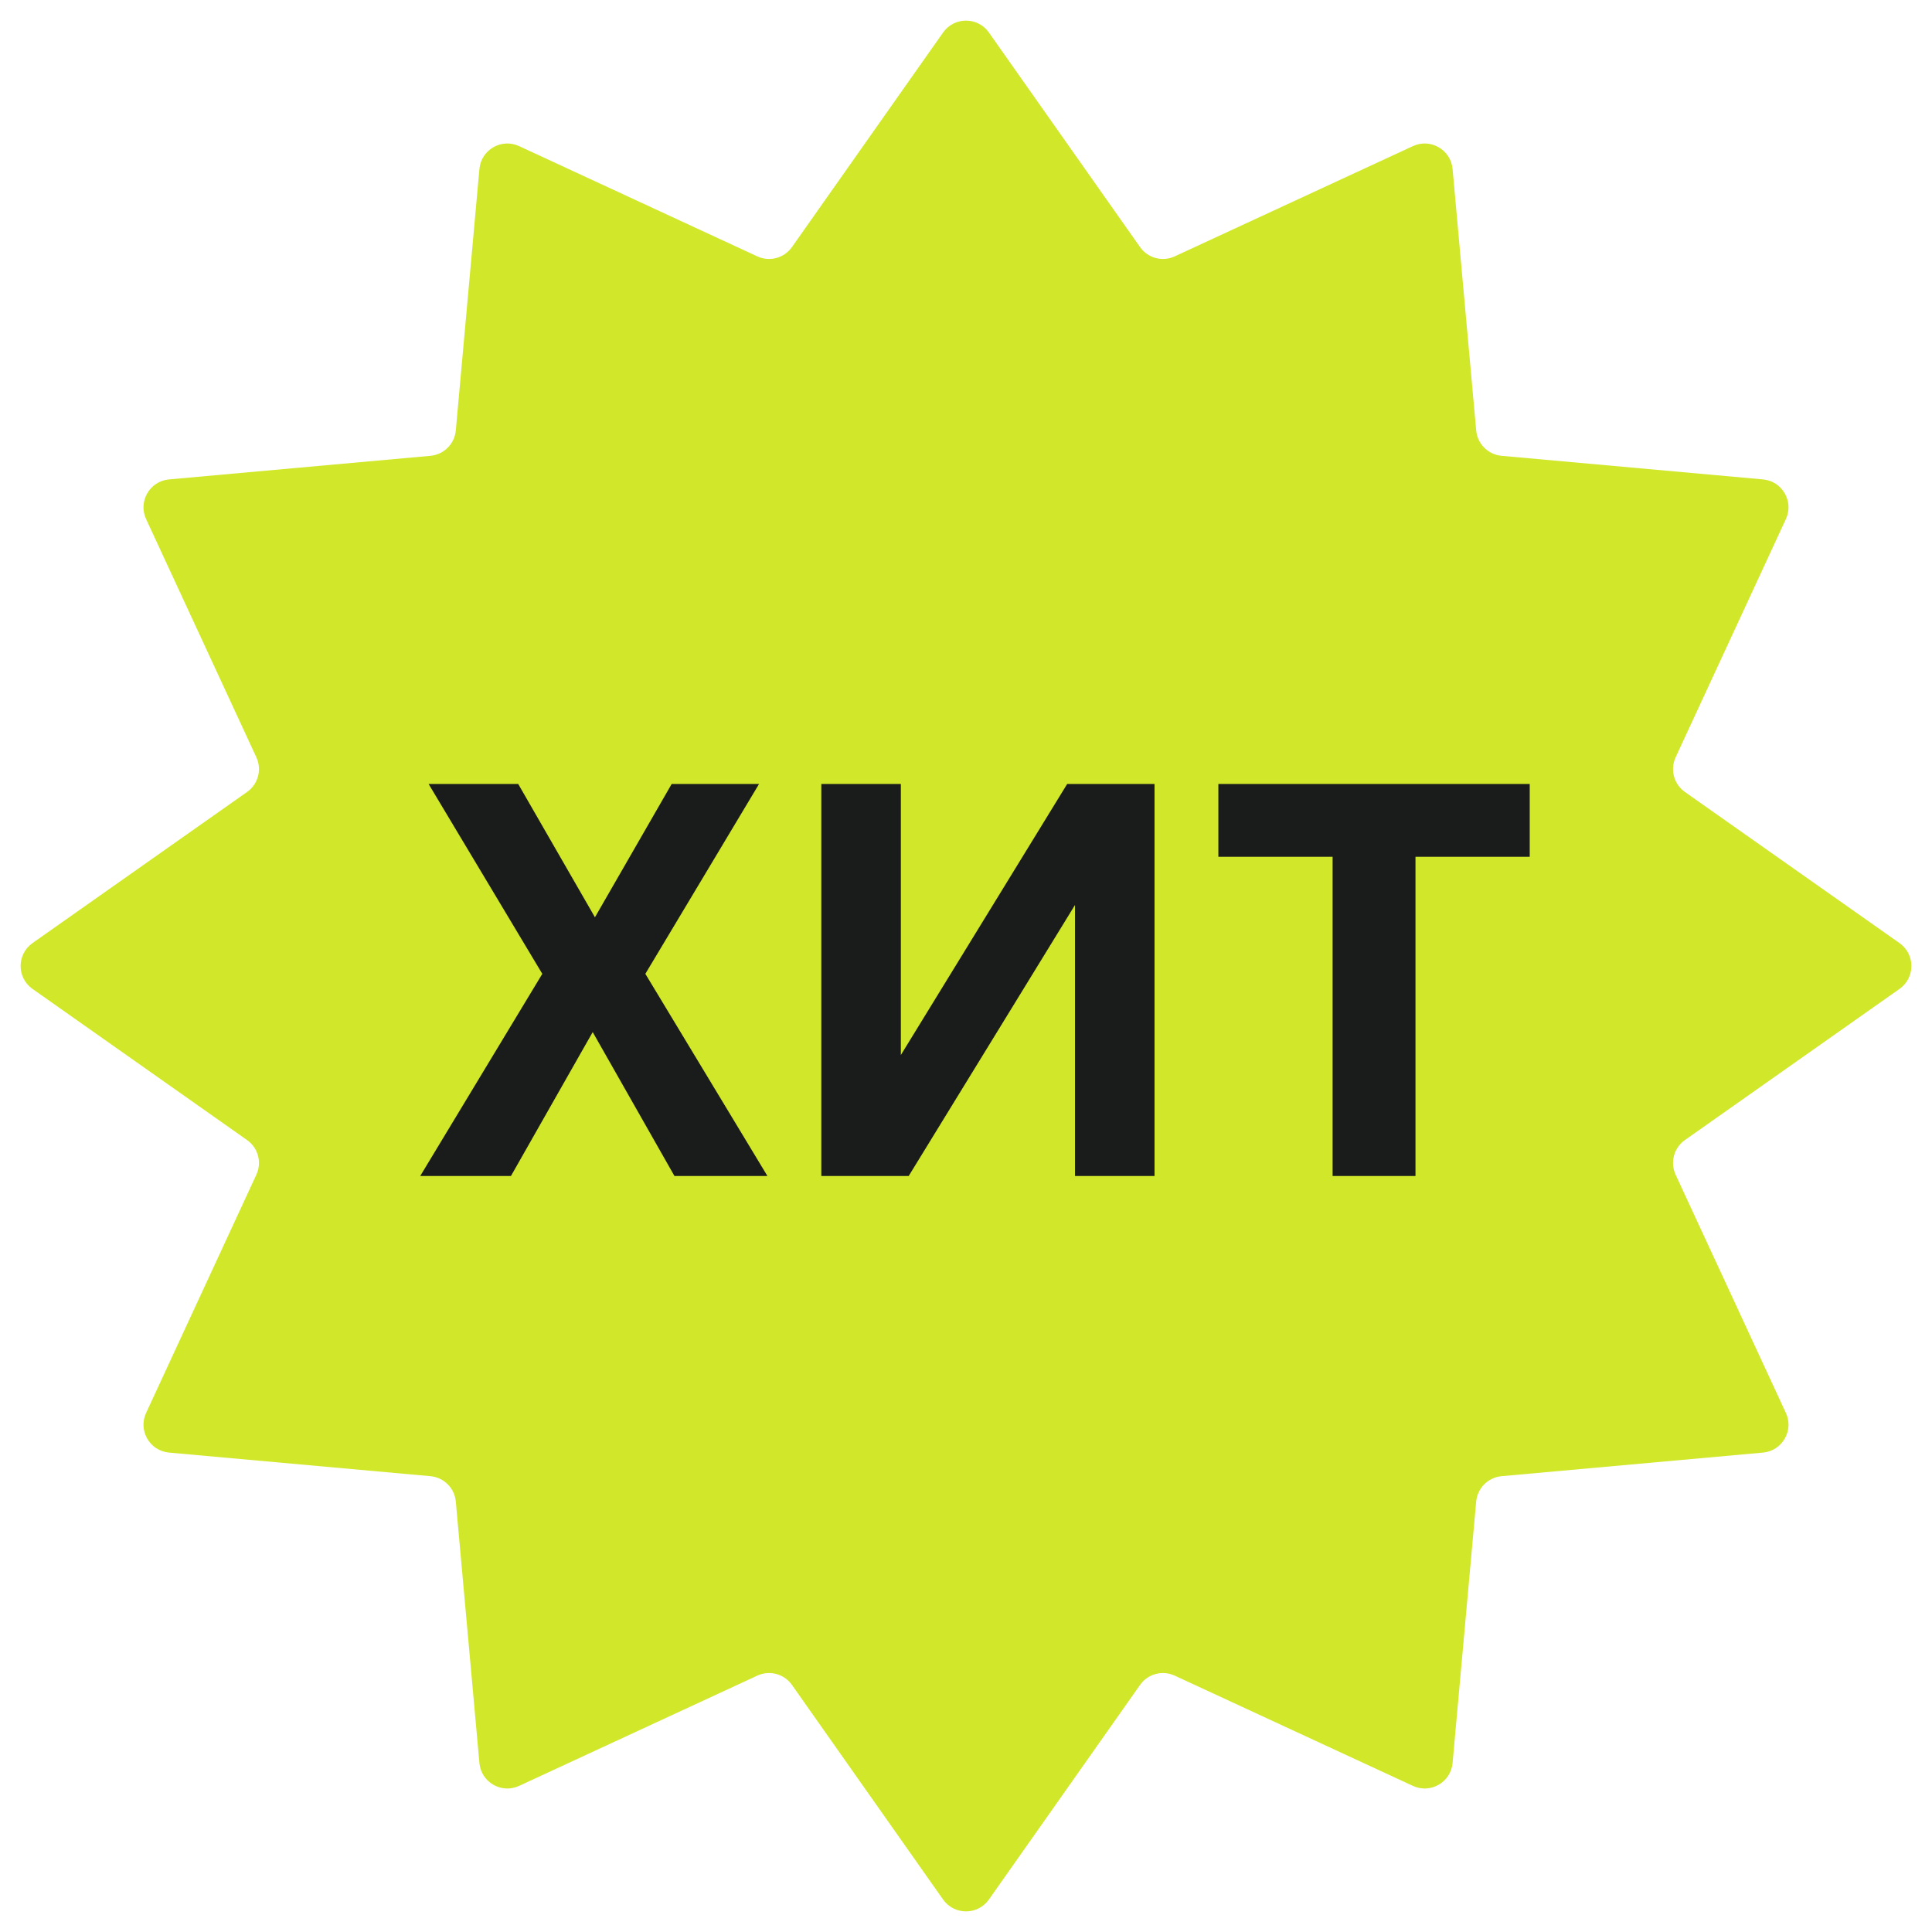 <svg width="69" height="69" viewBox="0 0 69 69" fill="none" xmlns="http://www.w3.org/2000/svg">
<path d="M33.682 1.161C34.081 0.595 34.919 0.595 35.318 1.161L40.717 8.825C40.995 9.22 41.516 9.359 41.954 9.156L50.462 5.218C51.09 4.928 51.816 5.347 51.878 6.036L52.721 15.373C52.765 15.854 53.146 16.235 53.627 16.279L62.964 17.122C63.653 17.184 64.072 17.91 63.782 18.538L59.844 27.046C59.641 27.484 59.78 28.005 60.175 28.284L67.84 33.682C68.405 34.081 68.405 34.919 67.84 35.318L60.175 40.717C59.78 40.995 59.641 41.516 59.844 41.954L63.782 50.462C64.072 51.09 63.653 51.816 62.964 51.878L53.627 52.721C53.146 52.765 52.765 53.146 52.721 53.627L51.878 62.964C51.816 63.653 51.09 64.072 50.462 63.782L41.954 59.844C41.516 59.641 40.995 59.78 40.717 60.175L35.318 67.84C34.919 68.405 34.081 68.405 33.682 67.84L28.284 60.175C28.005 59.78 27.484 59.641 27.046 59.844L18.538 63.782C17.91 64.072 17.184 63.653 17.122 62.964L16.279 53.627C16.235 53.146 15.854 52.765 15.373 52.721L6.036 51.878C5.347 51.816 4.928 51.09 5.218 50.462L9.156 41.954C9.359 41.516 9.22 40.995 8.825 40.717L1.161 35.318C0.595 34.919 0.595 34.081 1.161 33.682L8.825 28.284C9.22 28.005 9.359 27.484 9.156 27.046L5.218 18.538C4.928 17.91 5.347 17.184 6.036 17.122L15.373 16.279C15.854 16.235 16.235 15.854 16.279 15.373L17.122 6.036C17.184 5.347 17.91 4.928 18.538 5.218L27.046 9.156C27.484 9.359 28.005 9.22 28.284 8.825L33.682 1.161Z" fill="#D1E72A"/>
<path d="M18.248 42H15.008L19.368 34.78L15.308 28H18.508L21.248 32.76L23.988 28H27.108L23.048 34.78L27.408 42H24.088L21.168 36.86L18.248 42ZM41.233 42H38.393V32.32L32.453 42H29.333V28H32.173V37.68L38.113 28H41.233V42ZM43.513 28H54.633V30.6H50.553V42H47.593V30.6H43.513V28Z" fill="#1A1B1B"/>
</svg>

